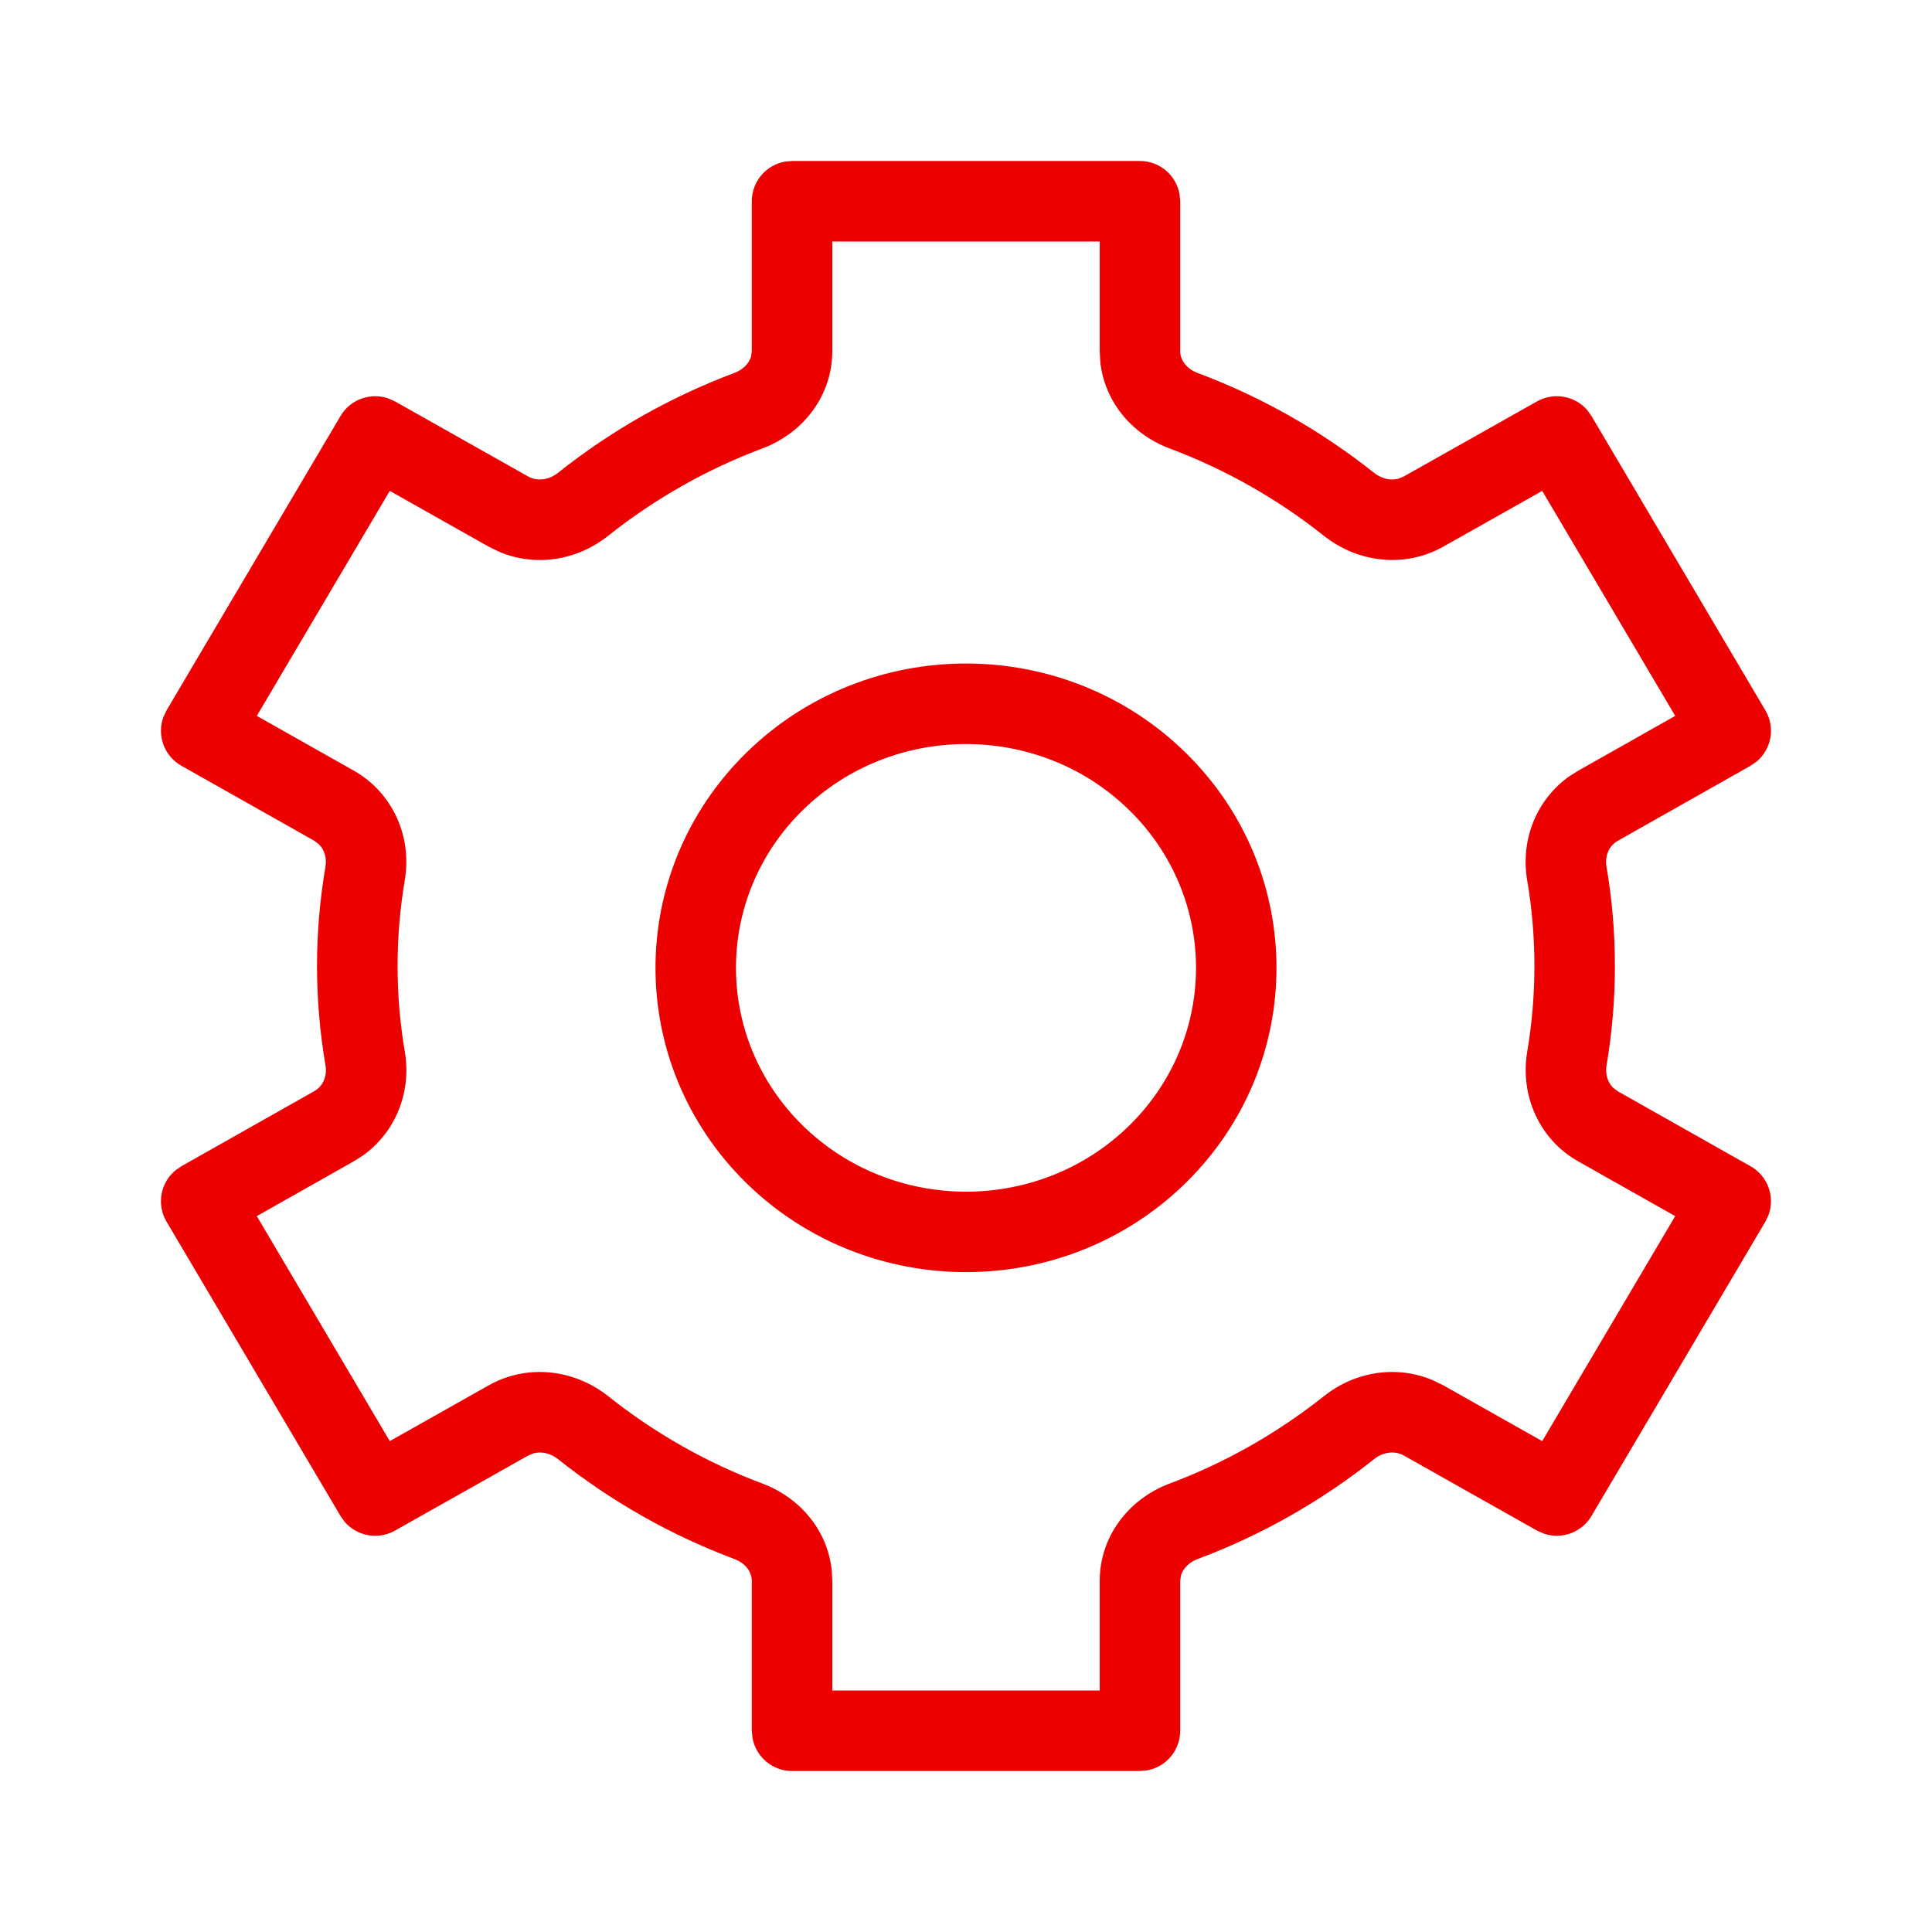 <?xml version="1.0" encoding="UTF-8"?>
<svg width="24px" height="24px" viewBox="0 0 24 24" version="1.1" xmlns="http://www.w3.org/2000/svg" xmlns:xlink="http://www.w3.org/1999/xlink">
    <title>SVG/BD330-settings</title>
    <g id="Symbols" stroke="none" stroke-width="1" fill="none" fill-rule="evenodd">
        <g id="B.-Digital,--Tech-&amp;-Docs/d.-Symbols/BD330-settings-|-SYMBOLS,-settings,-ajustes,-configuration,-configuración,-properties,-propiedades," fill="#EC0000" fill-rule="nonzero">
            <path d="M14.161,2 C14.406,2 14.61,2.177 14.652,2.41 L14.661,2.5 L14.661,4.362 C14.661,4.475 14.74,4.582 14.879,4.634 C15.671,4.93 16.409,5.349 17.068,5.873 C17.162,5.947 17.273,5.972 17.37,5.947 L17.44,5.918 L19.094,4.986 C19.305,4.868 19.566,4.918 19.718,5.095 L19.77,5.168 L21.93,8.824 C22.057,9.038 22.005,9.307 21.821,9.461 L21.745,9.513 L20.098,10.444 C19.99,10.504 19.934,10.628 19.956,10.763 C20.026,11.171 20.061,11.584 20.061,12 C20.061,12.416 20.026,12.829 19.957,13.234 C19.939,13.344 19.971,13.446 20.04,13.513 L20.098,13.557 L21.745,14.487 C21.962,14.609 22.052,14.868 21.969,15.094 L21.93,15.176 L19.77,18.832 C19.647,19.041 19.396,19.127 19.175,19.05 L19.094,19.014 L17.439,18.081 C17.329,18.019 17.185,18.034 17.069,18.126 C16.409,18.651 15.671,19.07 14.88,19.366 C14.769,19.408 14.695,19.485 14.67,19.572 L14.661,19.639 L14.661,21.5 C14.661,21.745 14.484,21.95 14.25,21.992 L14.161,22 L9.839,22 C9.594,22 9.39,21.823 9.348,21.59 L9.339,21.5 L9.339,19.639 C9.339,19.525 9.26,19.418 9.121,19.366 C8.328,19.069 7.591,18.65 6.932,18.126 C6.839,18.052 6.727,18.028 6.63,18.053 L6.56,18.082 L4.906,19.014 C4.695,19.132 4.434,19.082 4.282,18.905 L4.23,18.832 L2.069,15.176 C1.942,14.962 1.994,14.692 2.179,14.539 L2.254,14.487 L3.902,13.556 C4.01,13.496 4.066,13.372 4.044,13.237 C3.974,12.829 3.938,12.416 3.938,12 C3.938,11.584 3.974,11.171 4.043,10.766 C4.061,10.655 4.029,10.554 3.96,10.487 L3.902,10.443 L2.254,9.513 C2.037,9.391 1.947,9.132 2.03,8.906 L2.069,8.824 L4.23,5.168 C4.353,4.959 4.604,4.873 4.825,4.95 L4.906,4.986 L6.561,5.919 C6.671,5.981 6.815,5.966 6.931,5.874 C7.591,5.349 8.329,4.93 9.12,4.634 C9.232,4.592 9.305,4.515 9.33,4.429 L9.339,4.362 L9.339,2.5 C9.339,2.255 9.516,2.05 9.75,2.008 L9.839,2 L14.161,2 Z M13.661,3 L10.339,3 L10.339,4.362 C10.339,4.906 9.989,5.375 9.472,5.57 C8.778,5.83 8.132,6.197 7.553,6.657 C7.164,6.966 6.647,7.044 6.2,6.854 L6.069,6.79 L4.842,6.098 L3.19,8.893 L4.393,9.572 C4.874,9.844 5.119,10.383 5.029,10.931 C4.969,11.284 4.939,11.641 4.939,12 C4.939,12.359 4.969,12.716 5.03,13.072 C5.112,13.57 4.913,14.066 4.508,14.354 L4.393,14.427 L3.19,15.107 L4.842,17.902 L6.068,17.211 C6.541,16.943 7.124,17.003 7.554,17.343 C8.132,17.803 8.778,18.17 9.473,18.43 C9.946,18.609 10.28,19.018 10.332,19.504 L10.339,19.639 L10.339,21 L13.661,21 L13.661,19.639 C13.661,19.095 14.011,18.625 14.528,18.43 C15.222,18.17 15.868,17.803 16.447,17.343 C16.836,17.034 17.353,16.956 17.8,17.146 L17.931,17.21 L19.158,17.902 L20.81,15.107 L19.607,14.428 C19.126,14.157 18.881,13.616 18.971,13.069 C19.031,12.716 19.061,12.359 19.061,12 C19.061,11.641 19.031,11.284 18.97,10.928 C18.888,10.429 19.087,9.934 19.491,9.646 L19.607,9.573 L20.81,8.893 L19.158,6.098 L17.932,6.789 C17.458,7.057 16.875,6.996 16.446,6.656 C15.868,6.197 15.222,5.83 14.527,5.57 C14.054,5.392 13.72,4.982 13.668,4.496 L13.661,4.362 L13.661,3 Z M14.723,9.345 C16.235,10.823 16.235,13.222 14.723,14.701 C13.218,16.17 10.783,16.17 9.276,14.701 C7.765,13.222 7.765,10.823 9.277,9.345 C10.783,7.875 13.218,7.875 14.723,9.345 Z M9.975,10.061 C8.865,11.146 8.865,12.9 9.975,13.985 C11.093,15.076 12.908,15.076 14.024,13.986 C15.135,12.9 15.135,11.146 14.025,10.061 C12.908,8.97 11.093,8.97 9.975,10.061 Z" id="icon-color"></path>
        </g>
    </g>
</svg>